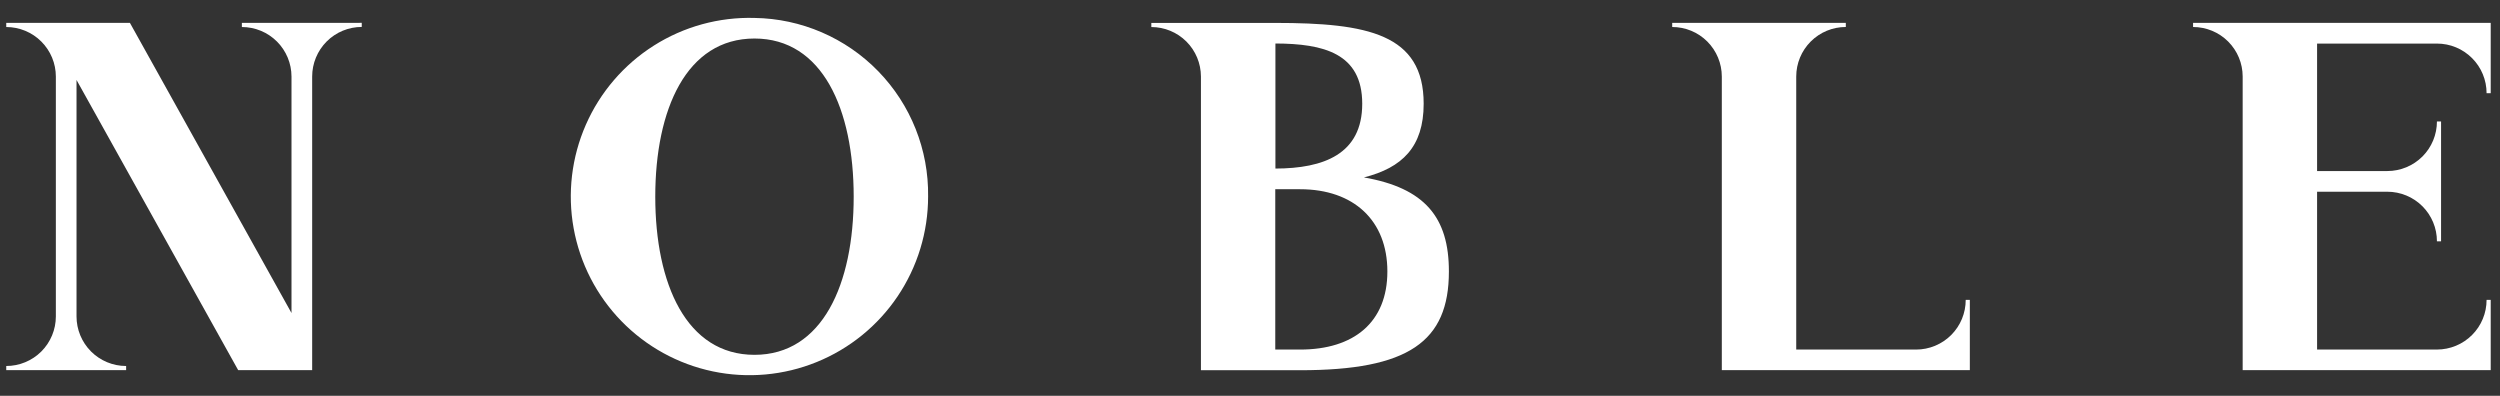 <svg width="120" height="19" viewBox="0 0 120 19" fill="none" xmlns="http://www.w3.org/2000/svg">
<rect x="0" y="0" width="120" height="19" fill="#333333" stroke="none"/>
<g id="NOBLE_logo" clip-path="url(#clip0_156_3724)">
<g id="&#227;&#130;&#176;&#227;&#131;&#171;&#227;&#131;&#188;&#227;&#131;&#151; 523">
<path id="&#227;&#131;&#145;&#227;&#130;&#185; 363" d="M17.166 1.098H11.61V1.297C12.241 1.297 12.846 1.547 13.293 1.993C13.739 2.439 13.991 3.043 13.992 3.674V15.025L6.236 1.098H0.3V1.297C0.613 1.297 0.922 1.359 1.211 1.478C1.5 1.598 1.763 1.773 1.984 1.995C2.205 2.216 2.38 2.478 2.5 2.767C2.62 3.056 2.681 3.366 2.681 3.678V15.187C2.681 15.819 2.43 16.424 1.984 16.871C1.537 17.317 0.931 17.568 0.3 17.568V17.766H6.054V17.568C5.422 17.568 4.817 17.317 4.37 16.871C3.924 16.424 3.673 15.819 3.673 15.187V3.838L11.432 17.766H14.984V2.528V3.674C14.984 3.043 15.235 2.437 15.681 1.99C16.128 1.544 16.733 1.293 17.364 1.293V1.094L17.166 1.098Z" fill="white"/>
<path id="&#227;&#131;&#145;&#227;&#130;&#185; 364" d="M105.267 1.098V1.296C105.898 1.296 106.503 1.546 106.95 1.992C107.396 2.438 107.648 3.042 107.648 3.673V17.767H119.554V14.393H119.356C119.356 14.706 119.295 15.016 119.175 15.305C119.056 15.595 118.881 15.857 118.659 16.079C118.438 16.3 118.176 16.476 117.886 16.596C117.597 16.716 117.287 16.778 116.974 16.778H111.22V9.203H114.592C115.223 9.203 115.829 9.453 116.276 9.9C116.722 10.346 116.973 10.952 116.973 11.583H117.171V5.829H116.973C116.973 6.46 116.723 7.066 116.276 7.513C115.829 7.959 115.224 8.21 114.592 8.21H111.22V2.092H116.977C117.608 2.092 118.213 2.343 118.659 2.79C119.105 3.236 119.356 3.841 119.356 4.472H119.554V1.099H105.267V1.098Z" fill="white"/>
<path id="&#227;&#131;&#145;&#227;&#130;&#185; 365" d="M94.552 14.394H94.354C94.355 14.707 94.293 15.017 94.174 15.306C94.055 15.595 93.879 15.858 93.658 16.08C93.437 16.301 93.174 16.477 92.885 16.597C92.596 16.717 92.286 16.779 91.973 16.779H86.219V3.674C86.219 3.043 86.47 2.438 86.916 1.992C87.363 1.545 87.968 1.295 88.599 1.295V1.097H80.266V1.296C80.897 1.296 81.503 1.546 81.95 1.993C82.396 2.44 82.647 3.045 82.647 3.677V17.767H94.552V14.394Z" fill="white"/>
<path id="&#227;&#131;&#145;&#227;&#130;&#185; 366" d="M36.215 0.861C34.509 0.813 32.828 1.275 31.386 2.188C29.945 3.1 28.808 4.423 28.122 5.985C27.436 7.547 27.231 9.279 27.535 10.958C27.838 12.637 28.636 14.188 29.825 15.411C31.015 16.635 32.542 17.475 34.212 17.826C35.882 18.177 37.619 18.021 39.2 17.379C40.781 16.737 42.134 15.638 43.087 14.222C44.04 12.807 44.549 11.139 44.549 9.433C44.581 7.191 43.72 5.029 42.157 3.421C40.594 1.814 38.457 0.893 36.215 0.861ZM36.215 17.032C32.95 17.032 31.453 13.633 31.453 9.44C31.453 5.247 32.95 1.849 36.215 1.849C39.48 1.849 40.977 5.247 40.977 9.44C40.977 13.633 39.48 17.032 36.215 17.032Z" fill="white"/>
<path id="&#227;&#131;&#145;&#227;&#130;&#185; 367" d="M65.468 8.516C67.301 8.054 68.336 7.055 68.336 4.98C68.336 1.627 65.638 1.101 61.216 1.1H55.264V1.298C55.895 1.298 56.499 1.548 56.946 1.993C57.392 2.438 57.643 3.042 57.645 3.673V17.771H62.407C67.605 17.771 69.547 16.403 69.547 13.033C69.551 10.428 68.384 9.024 65.468 8.516ZM61.22 2.088C63.534 2.095 65.387 2.558 65.387 4.98C65.387 7.402 63.534 8.086 61.22 8.091V2.088ZM62.407 16.779H61.213V9.083H62.404C64.983 9.083 66.594 10.59 66.594 13.029C66.594 15.468 64.987 16.779 62.407 16.779Z" fill="white"/>
</g>
</g>
<defs>
<clipPath id="clip0_156_3724">
<rect width="120" height="19" fill="white"/>
</clipPath>
</defs>
</svg>
